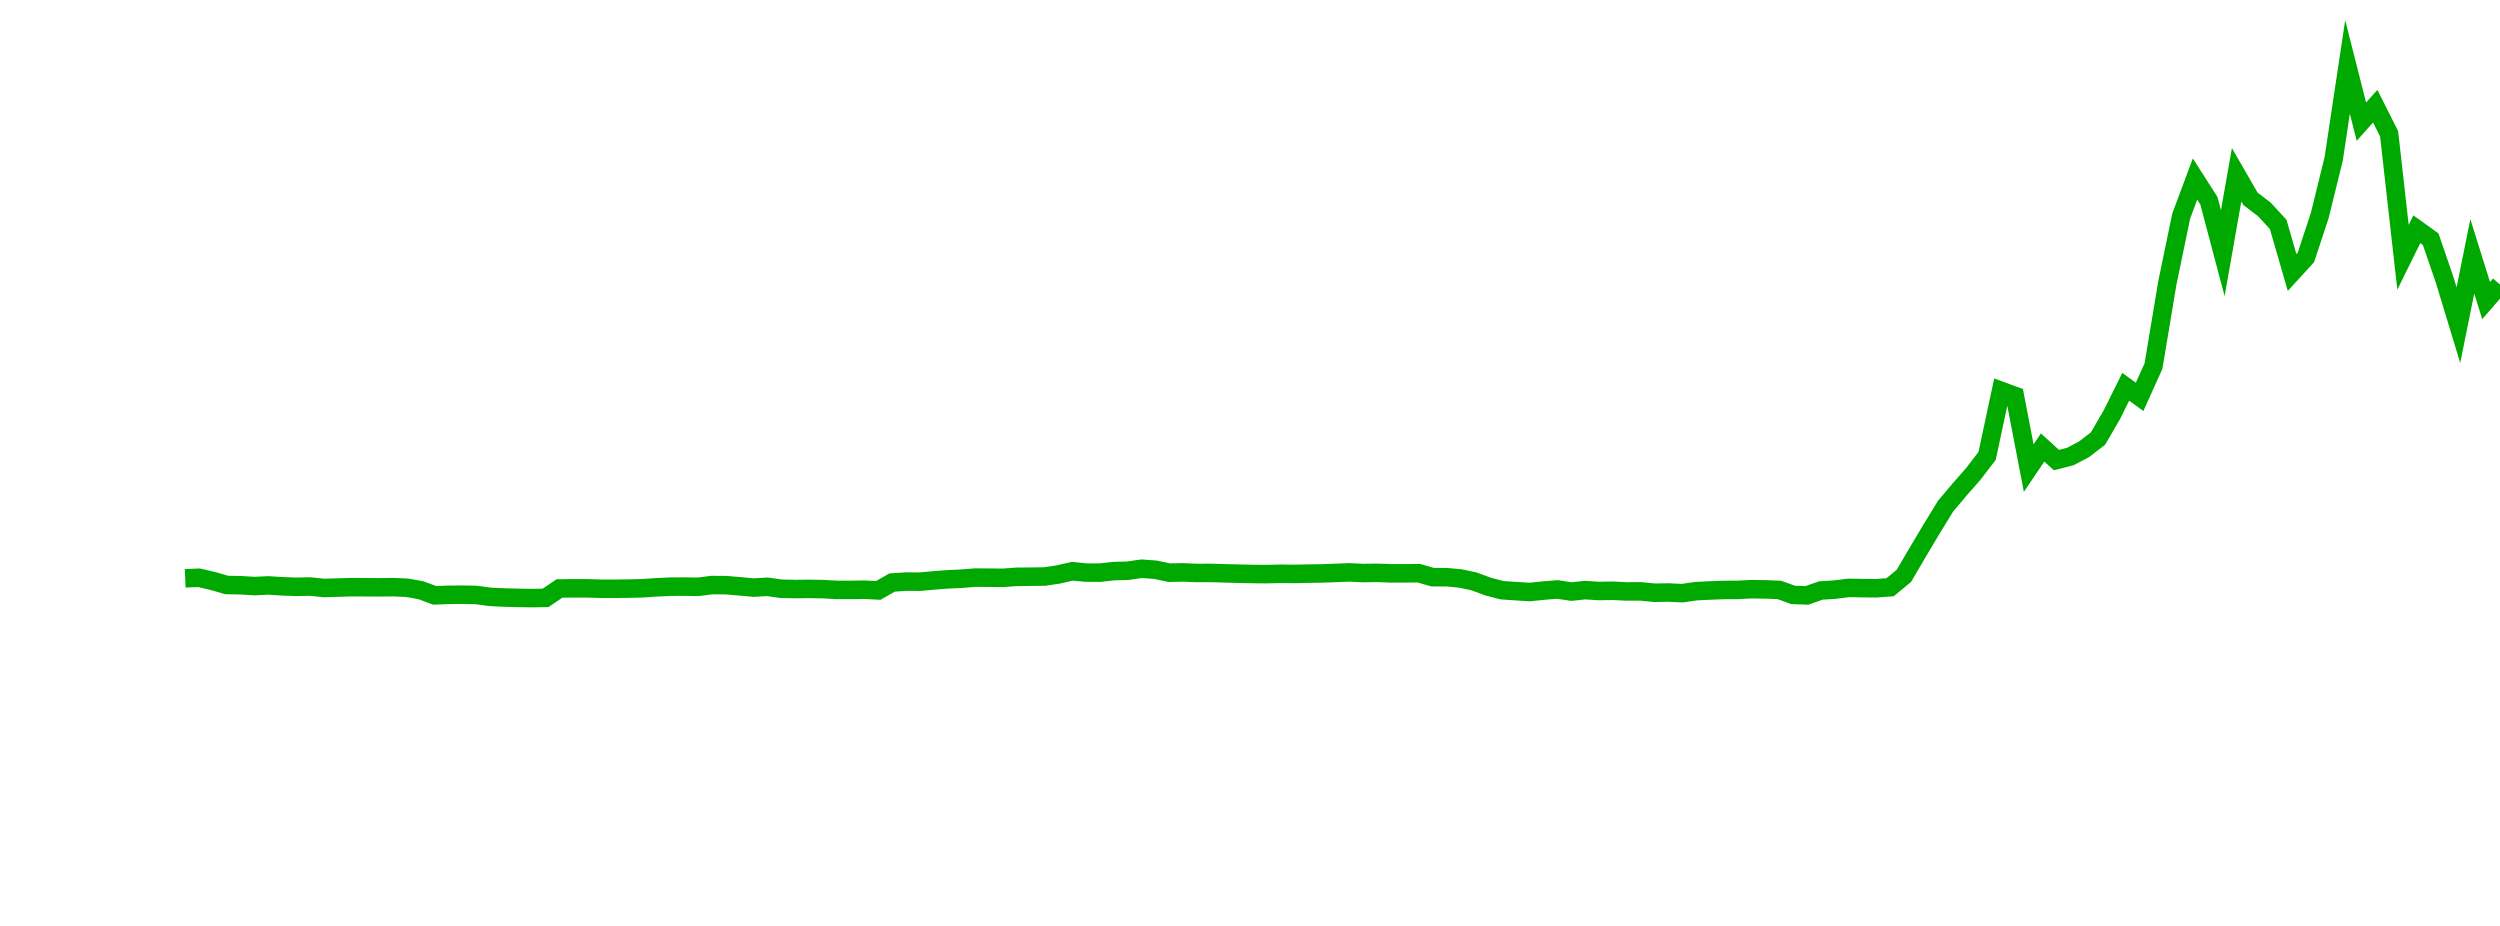 <?xml version="1.0" encoding="UTF-8"?>
<svg xmlns="http://www.w3.org/2000/svg" xmlns:xlink="http://www.w3.org/1999/xlink" width="135pt" height="50pt" viewBox="0 0 135 50" version="1.1">
<defs>
<clipPath id="tGKGbmyLsb__clip1">
  <path d="M 9.5 0 L 135 0 L 135 40.5 L 9.5 40.5 Z M 9.5 0 "/>
</clipPath>
</defs>
<g id="surface153087">
<g clip-path="url(#tGKGbmyLsb__clip1)" clip-rule="nonzero">
<path style="fill:none;stroke-width:1;stroke-linecap:butt;stroke-linejoin:miter;stroke:rgb(0%,66.275%,0%);stroke-opacity:1;stroke-miterlimit:10;" d="M 10 31.23 L 10.75 31.199 L 11.496 31.375 L 12.246 31.59 L 12.992 31.602 L 13.742 31.648 L 14.492 31.613 L 15.238 31.66 L 15.988 31.688 L 16.738 31.672 L 17.484 31.75 L 18.234 31.73 L 18.98 31.707 L 20.48 31.715 L 21.227 31.707 L 21.977 31.738 L 22.723 31.871 L 23.473 32.148 L 24.223 32.121 L 24.969 32.113 L 25.719 32.129 L 26.469 32.23 L 27.215 32.266 L 27.965 32.285 L 28.711 32.297 L 29.461 32.285 L 30.211 31.777 L 30.957 31.77 L 31.707 31.77 L 32.457 31.793 L 33.203 31.793 L 33.953 31.785 L 34.699 31.766 L 35.449 31.715 L 36.199 31.68 L 36.945 31.676 L 37.695 31.688 L 38.441 31.594 L 39.191 31.598 L 39.941 31.66 L 40.688 31.73 L 41.438 31.688 L 42.188 31.793 L 42.934 31.809 L 43.684 31.801 L 44.43 31.812 L 45.18 31.855 L 45.93 31.855 L 46.676 31.844 L 47.426 31.883 L 48.172 31.457 L 48.922 31.406 L 49.672 31.41 L 50.418 31.344 L 51.168 31.285 L 51.918 31.25 L 52.664 31.191 L 53.414 31.195 L 54.16 31.203 L 54.91 31.148 L 55.66 31.141 L 56.406 31.133 L 57.156 31.02 L 57.902 30.848 L 58.652 30.922 L 59.402 30.922 L 60.148 30.84 L 60.898 30.82 L 61.648 30.711 L 62.395 30.766 L 63.145 30.926 L 63.891 30.91 L 64.641 30.941 L 65.391 30.938 L 66.137 30.961 L 66.887 30.98 L 67.633 30.996 L 68.383 31.004 L 69.133 30.984 L 69.879 30.992 L 70.629 30.977 L 71.379 30.965 L 72.125 30.938 L 72.875 30.91 L 73.621 30.945 L 74.371 30.934 L 75.121 30.961 L 75.867 30.961 L 76.617 30.953 L 77.367 31.168 L 78.113 31.168 L 78.863 31.238 L 79.609 31.398 L 80.359 31.676 L 81.109 31.871 L 81.855 31.922 L 82.605 31.969 L 83.352 31.891 L 84.102 31.832 L 84.852 31.945 L 85.598 31.867 L 86.348 31.914 L 87.098 31.902 L 87.844 31.938 L 88.594 31.934 L 89.34 32.008 L 90.09 31.996 L 90.84 32.031 L 91.586 31.922 L 92.336 31.887 L 93.082 31.859 L 93.832 31.855 L 94.582 31.816 L 95.328 31.828 L 96.078 31.855 L 96.828 32.125 L 97.574 32.152 L 98.324 31.887 L 99.07 31.84 L 99.82 31.746 L 100.57 31.758 L 101.316 31.766 L 102.066 31.711 L 102.812 31.094 L 103.562 29.812 L 104.312 28.555 L 105.059 27.336 L 105.809 26.445 L 106.559 25.59 L 107.305 24.617 L 108.055 21.105 L 108.801 21.379 L 109.551 25.277 L 110.301 24.164 L 111.047 24.844 L 111.797 24.652 L 112.543 24.258 L 113.293 23.68 L 114.043 22.391 L 114.789 20.887 L 115.539 21.43 L 116.289 19.766 L 117.035 15.289 L 117.785 11.668 L 118.531 9.668 L 119.281 10.84 L 120.031 13.672 L 120.777 9.438 L 121.527 10.738 L 122.277 11.309 L 123.023 12.121 L 123.773 14.715 L 124.52 13.898 L 125.27 11.625 L 126.02 8.574 L 126.766 3.617 L 127.516 6.57 L 128.262 5.734 L 129.012 7.223 L 129.762 13.891 L 130.508 12.379 L 131.258 12.918 L 132.008 15.105 L 132.754 17.559 L 133.504 13.844 L 134.25 16.23 L 135 15.367 "/>
</g>
</g>
</svg>

